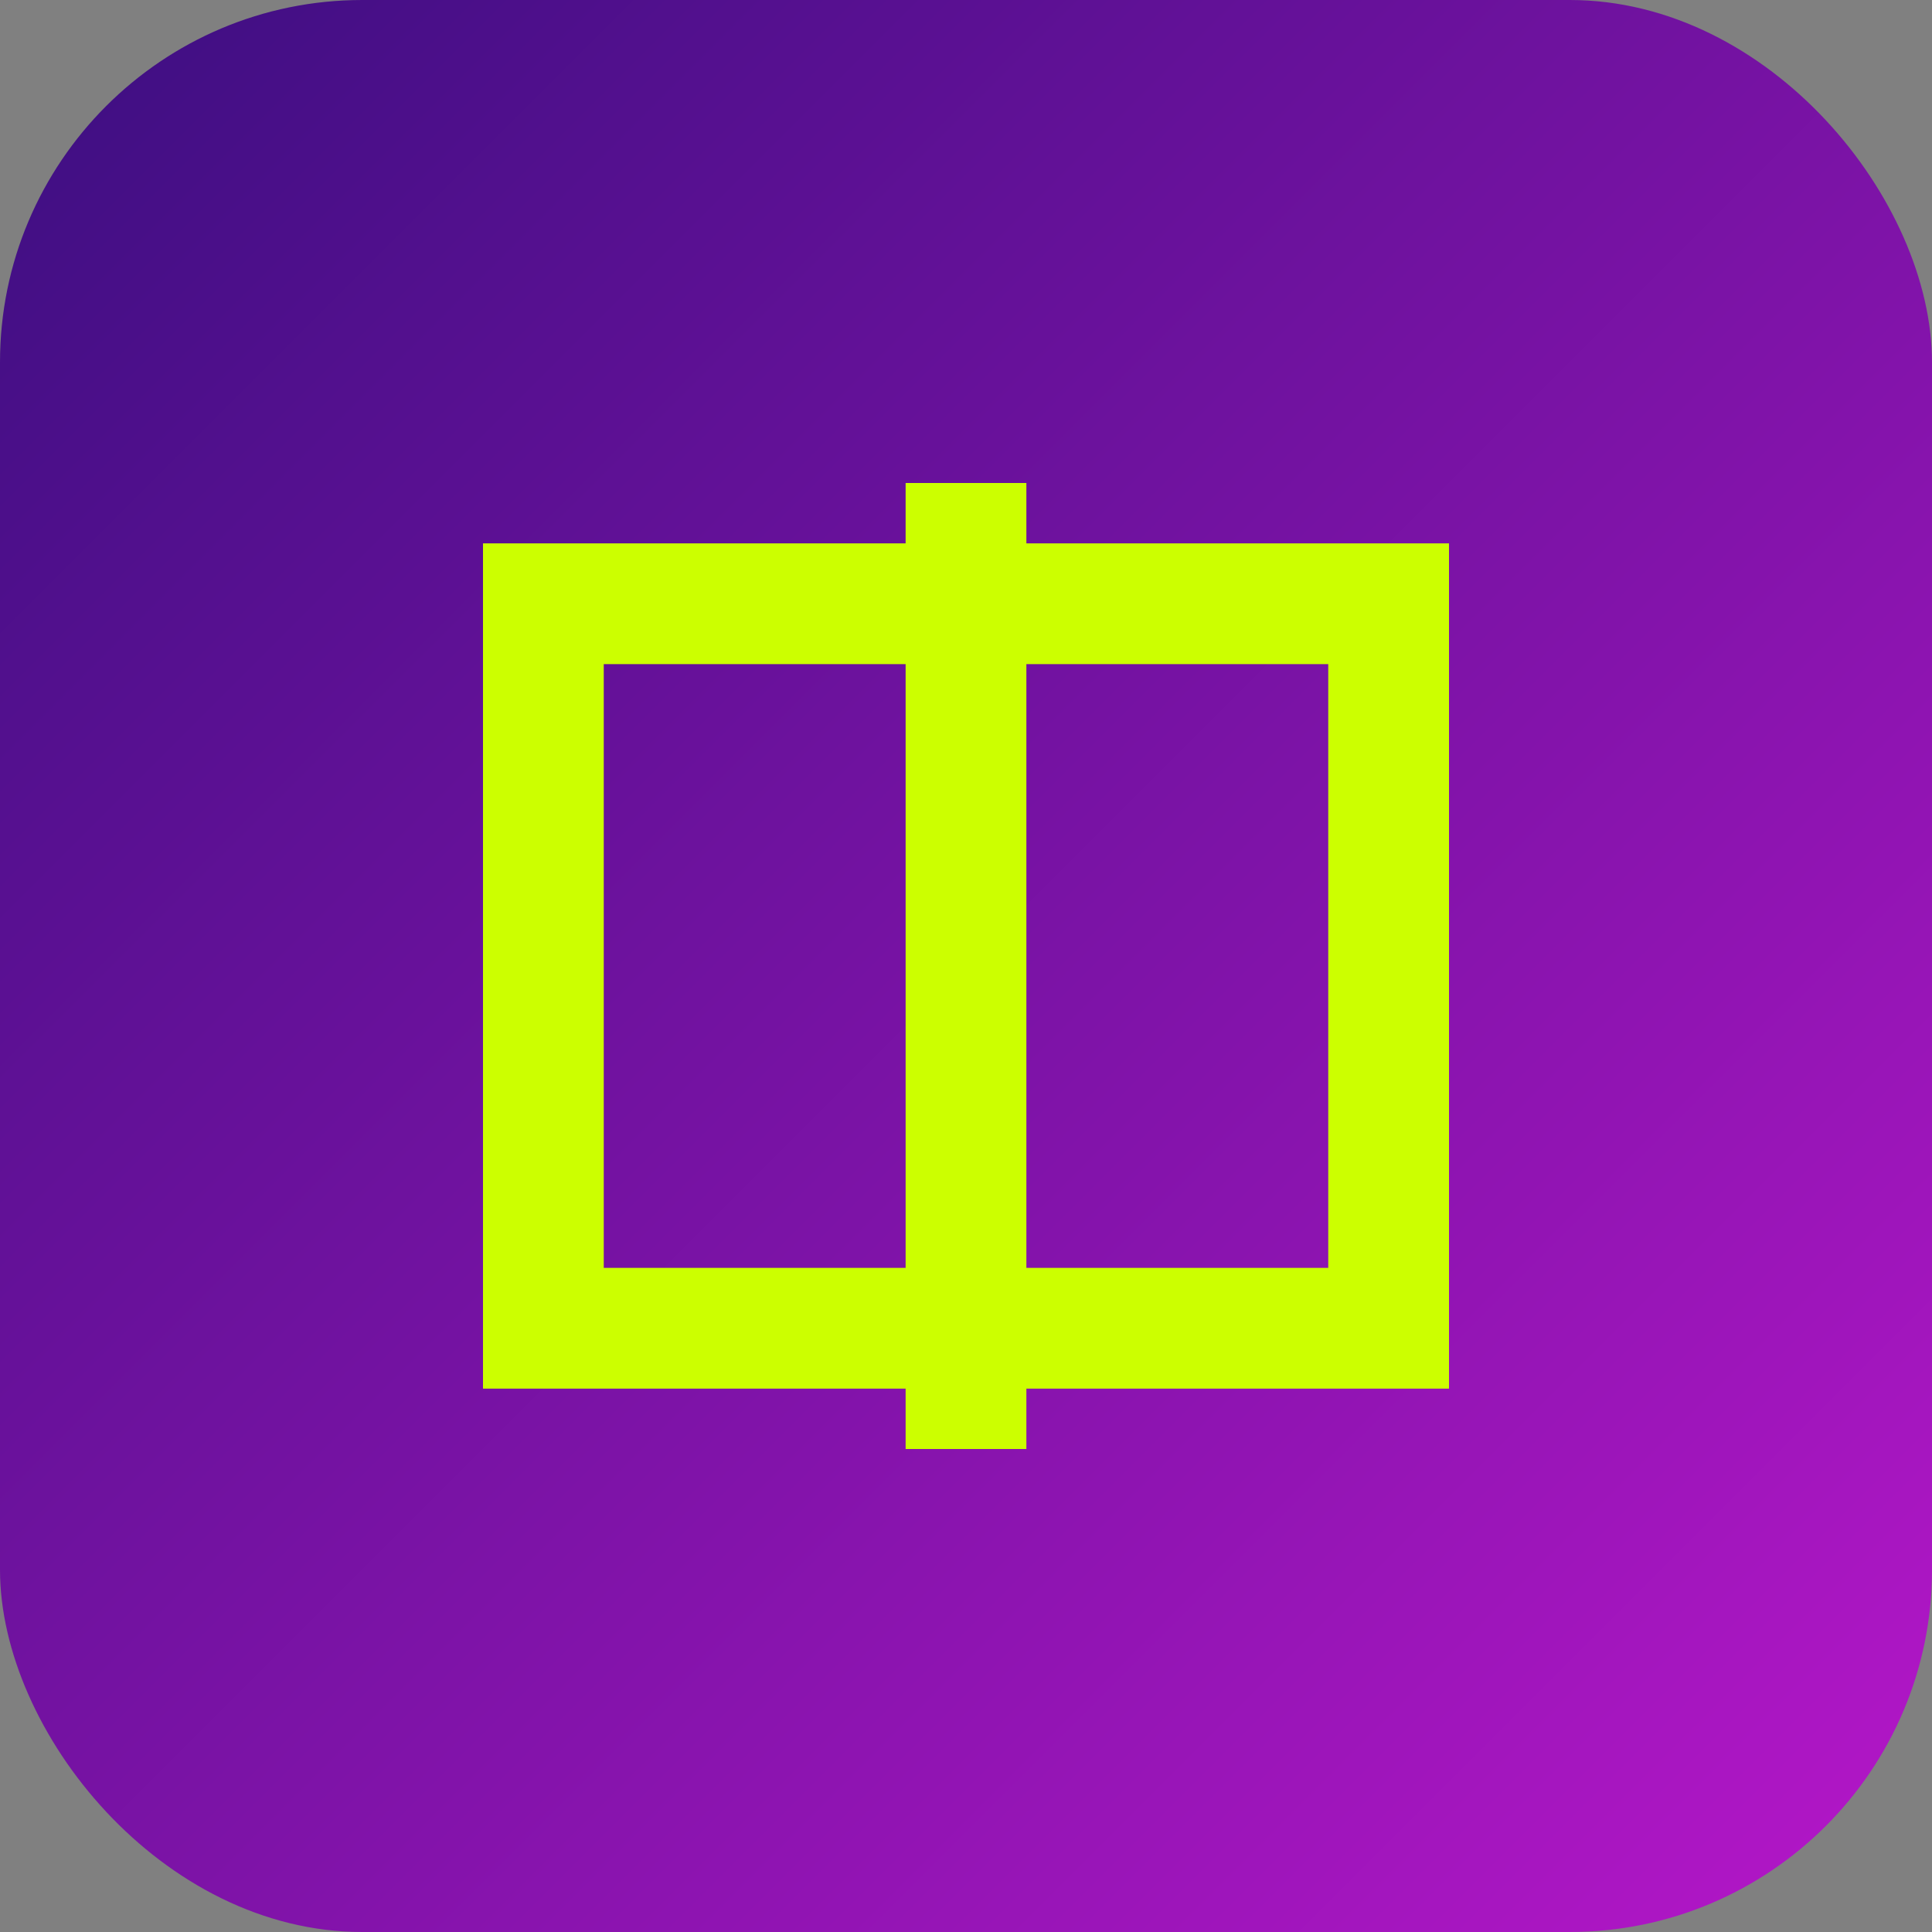 <svg xmlns="http://www.w3.org/2000/svg" width="32" height="32" viewBox="0 0 32 32">
  <rect x="0" y="0" width="32" height="32" fill="#808080" stroke="none"/>
  <defs>
    <linearGradient id="grad" x1="0%" y1="0%" x2="100%" y2="100%">
      <stop offset="0%" style="stop-color:#3B0E80;stop-opacity:1" />
      <stop offset="100%" style="stop-color:#B617C9;stop-opacity:1" />
    </linearGradient>
  </defs>
  <rect width="32" height="32" rx="6" fill="url(#grad)" />
  <path d="M9 16 L9 10 L23 10 L23 16 M9 16 L9 22 L23 22 L23 16" stroke="#CCFF00" stroke-width="2" fill="none" />
  <path d="M16 8 L16 24" stroke="#CCFF00" stroke-width="2" fill="none" />
</svg>
